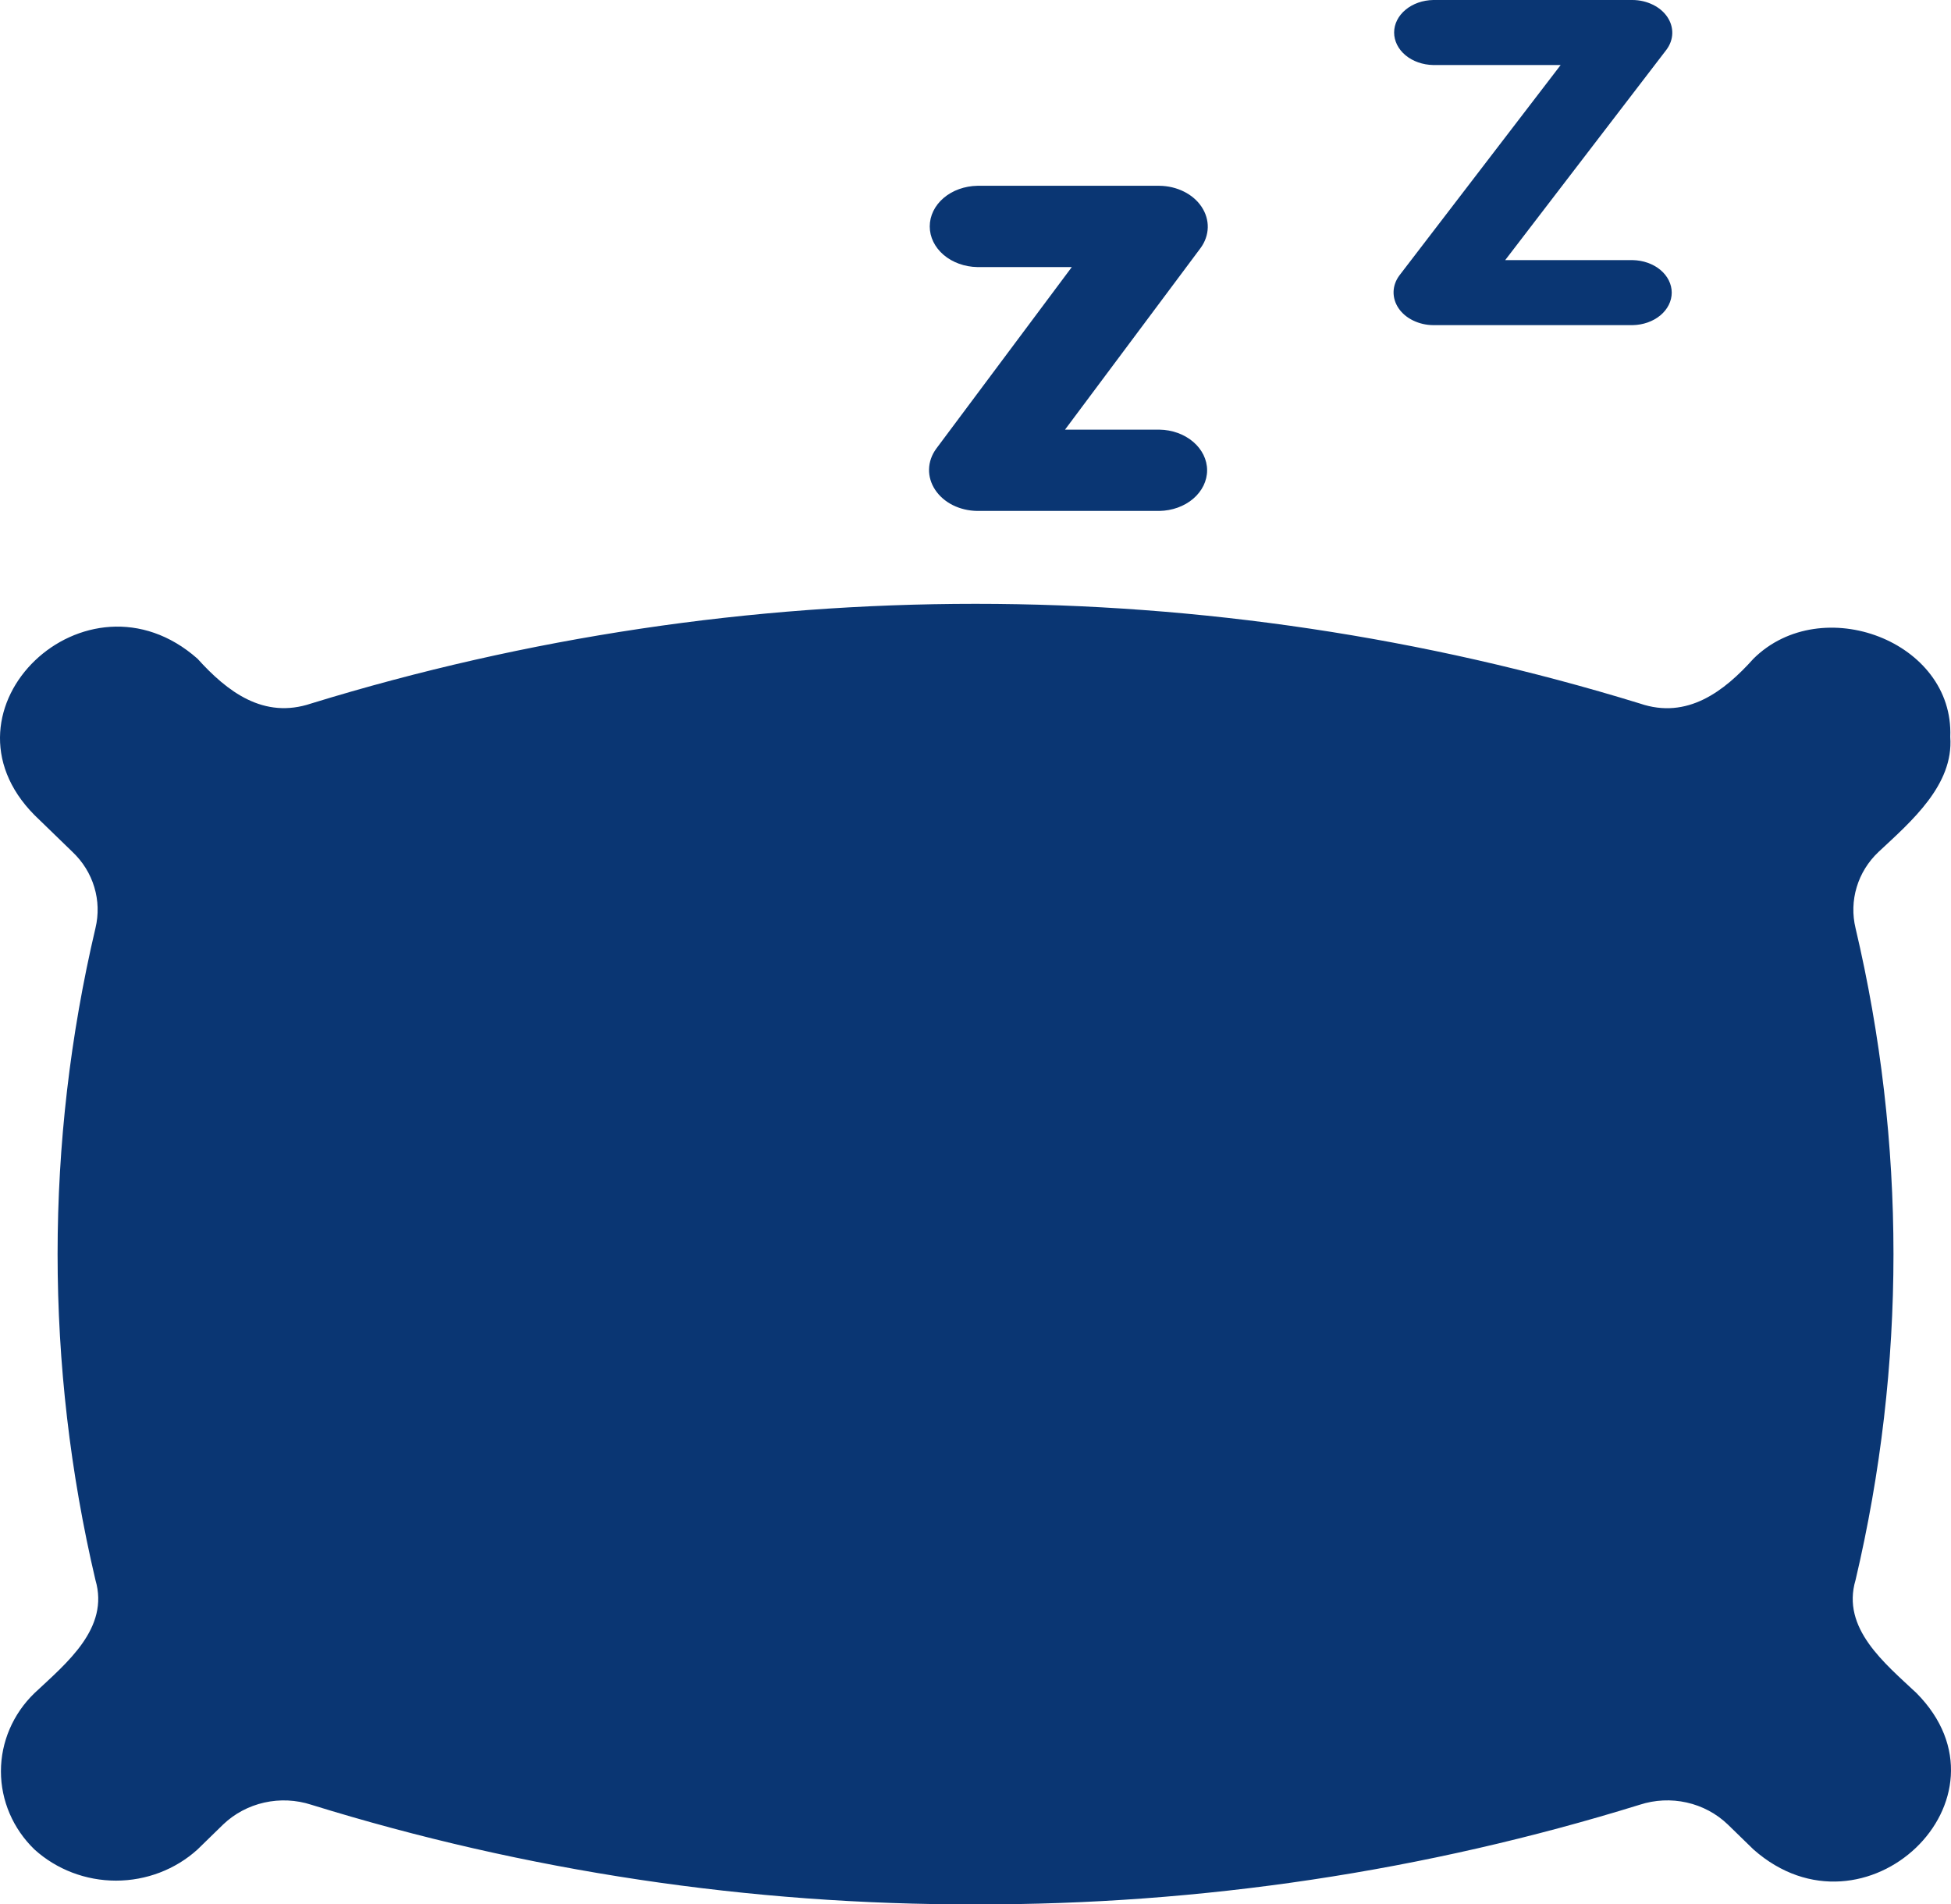 <?xml version="1.0" encoding="UTF-8"?> <svg xmlns="http://www.w3.org/2000/svg" width="42" height="41" viewBox="0 0 42 41" fill="none"><path d="M41.257 36.451C40.575 35.81 39.636 35.058 39.945 34.018C41.034 29.398 41.034 24.602 39.945 19.982C39.875 19.691 39.883 19.387 39.97 19.099C40.056 18.812 40.218 18.551 40.44 18.341C41.141 17.687 42.061 16.901 41.984 15.865C42.07 13.805 39.214 12.731 37.749 14.18C37.119 14.883 36.323 15.497 35.299 15.145C25.999 12.285 16.001 12.285 6.701 15.145C5.674 15.491 4.892 14.891 4.251 14.181C1.856 12.067 -1.51 15.275 0.743 17.549L1.56 18.341C1.782 18.551 1.944 18.812 2.03 19.099C2.117 19.387 2.125 19.691 2.055 19.982C0.968 24.602 0.968 29.397 2.055 34.018C2.36 35.056 1.434 35.804 0.743 36.451C0.28 36.898 0.02 37.504 0.02 38.135C0.02 38.766 0.28 39.372 0.743 39.819C1.218 40.249 1.845 40.489 2.497 40.489C3.149 40.489 3.776 40.249 4.251 39.819L4.805 39.279C5.049 39.046 5.355 38.883 5.69 38.808C6.025 38.733 6.375 38.749 6.701 38.855C11.321 40.287 16.146 41.011 21 41C25.854 41.011 30.679 40.287 35.299 38.855C35.625 38.749 35.975 38.732 36.31 38.807C36.645 38.882 36.952 39.046 37.195 39.28L37.749 39.819C40.144 41.933 43.51 38.725 41.257 36.451Z" fill="#0A3673"></path><path d="M21.04 11H24.96C25.234 10.995 25.495 10.901 25.686 10.738C25.878 10.574 25.986 10.354 25.986 10.125C25.986 9.896 25.878 9.676 25.686 9.512C25.495 9.349 25.234 9.254 24.96 9.25H22.927L25.846 5.339C25.943 5.206 25.996 5.054 26 4.899C26.004 4.743 25.958 4.59 25.868 4.454C25.778 4.318 25.647 4.204 25.487 4.125C25.328 4.045 25.146 4.002 24.96 4H21.04C20.766 4.005 20.505 4.099 20.314 4.262C20.122 4.426 20.015 4.646 20.015 4.875C20.015 5.104 20.122 5.324 20.314 5.488C20.505 5.651 20.766 5.745 21.04 5.75H23.073L20.154 9.661C20.057 9.794 20.004 9.946 20 10.101C19.996 10.257 20.042 10.41 20.132 10.546C20.222 10.682 20.353 10.796 20.513 10.876C20.672 10.955 20.854 10.998 21.04 11Z" fill="#0A3673"></path><path d="M30.854 7H35.146C35.371 6.996 35.585 6.921 35.743 6.79C35.9 6.659 35.988 6.483 35.988 6.3C35.988 6.117 35.9 5.941 35.743 5.81C35.585 5.679 35.371 5.604 35.146 5.6H32.403L35.874 1.071C35.953 0.965 35.997 0.843 36 0.719C36.003 0.595 35.966 0.472 35.892 0.363C35.818 0.254 35.71 0.163 35.579 0.1C35.448 0.036 35.299 0.001 35.146 0H30.854C30.629 0.004 30.415 0.079 30.258 0.21C30.1 0.341 30.012 0.517 30.012 0.7C30.012 0.883 30.1 1.059 30.257 1.19C30.415 1.321 30.629 1.396 30.854 1.4H33.597L30.126 5.929C30.047 6.035 30.003 6.157 30 6.281C29.997 6.405 30.034 6.528 30.108 6.637C30.182 6.746 30.29 6.837 30.421 6.9C30.552 6.964 30.701 6.999 30.854 7Z" fill="#0A3673"></path></svg> 